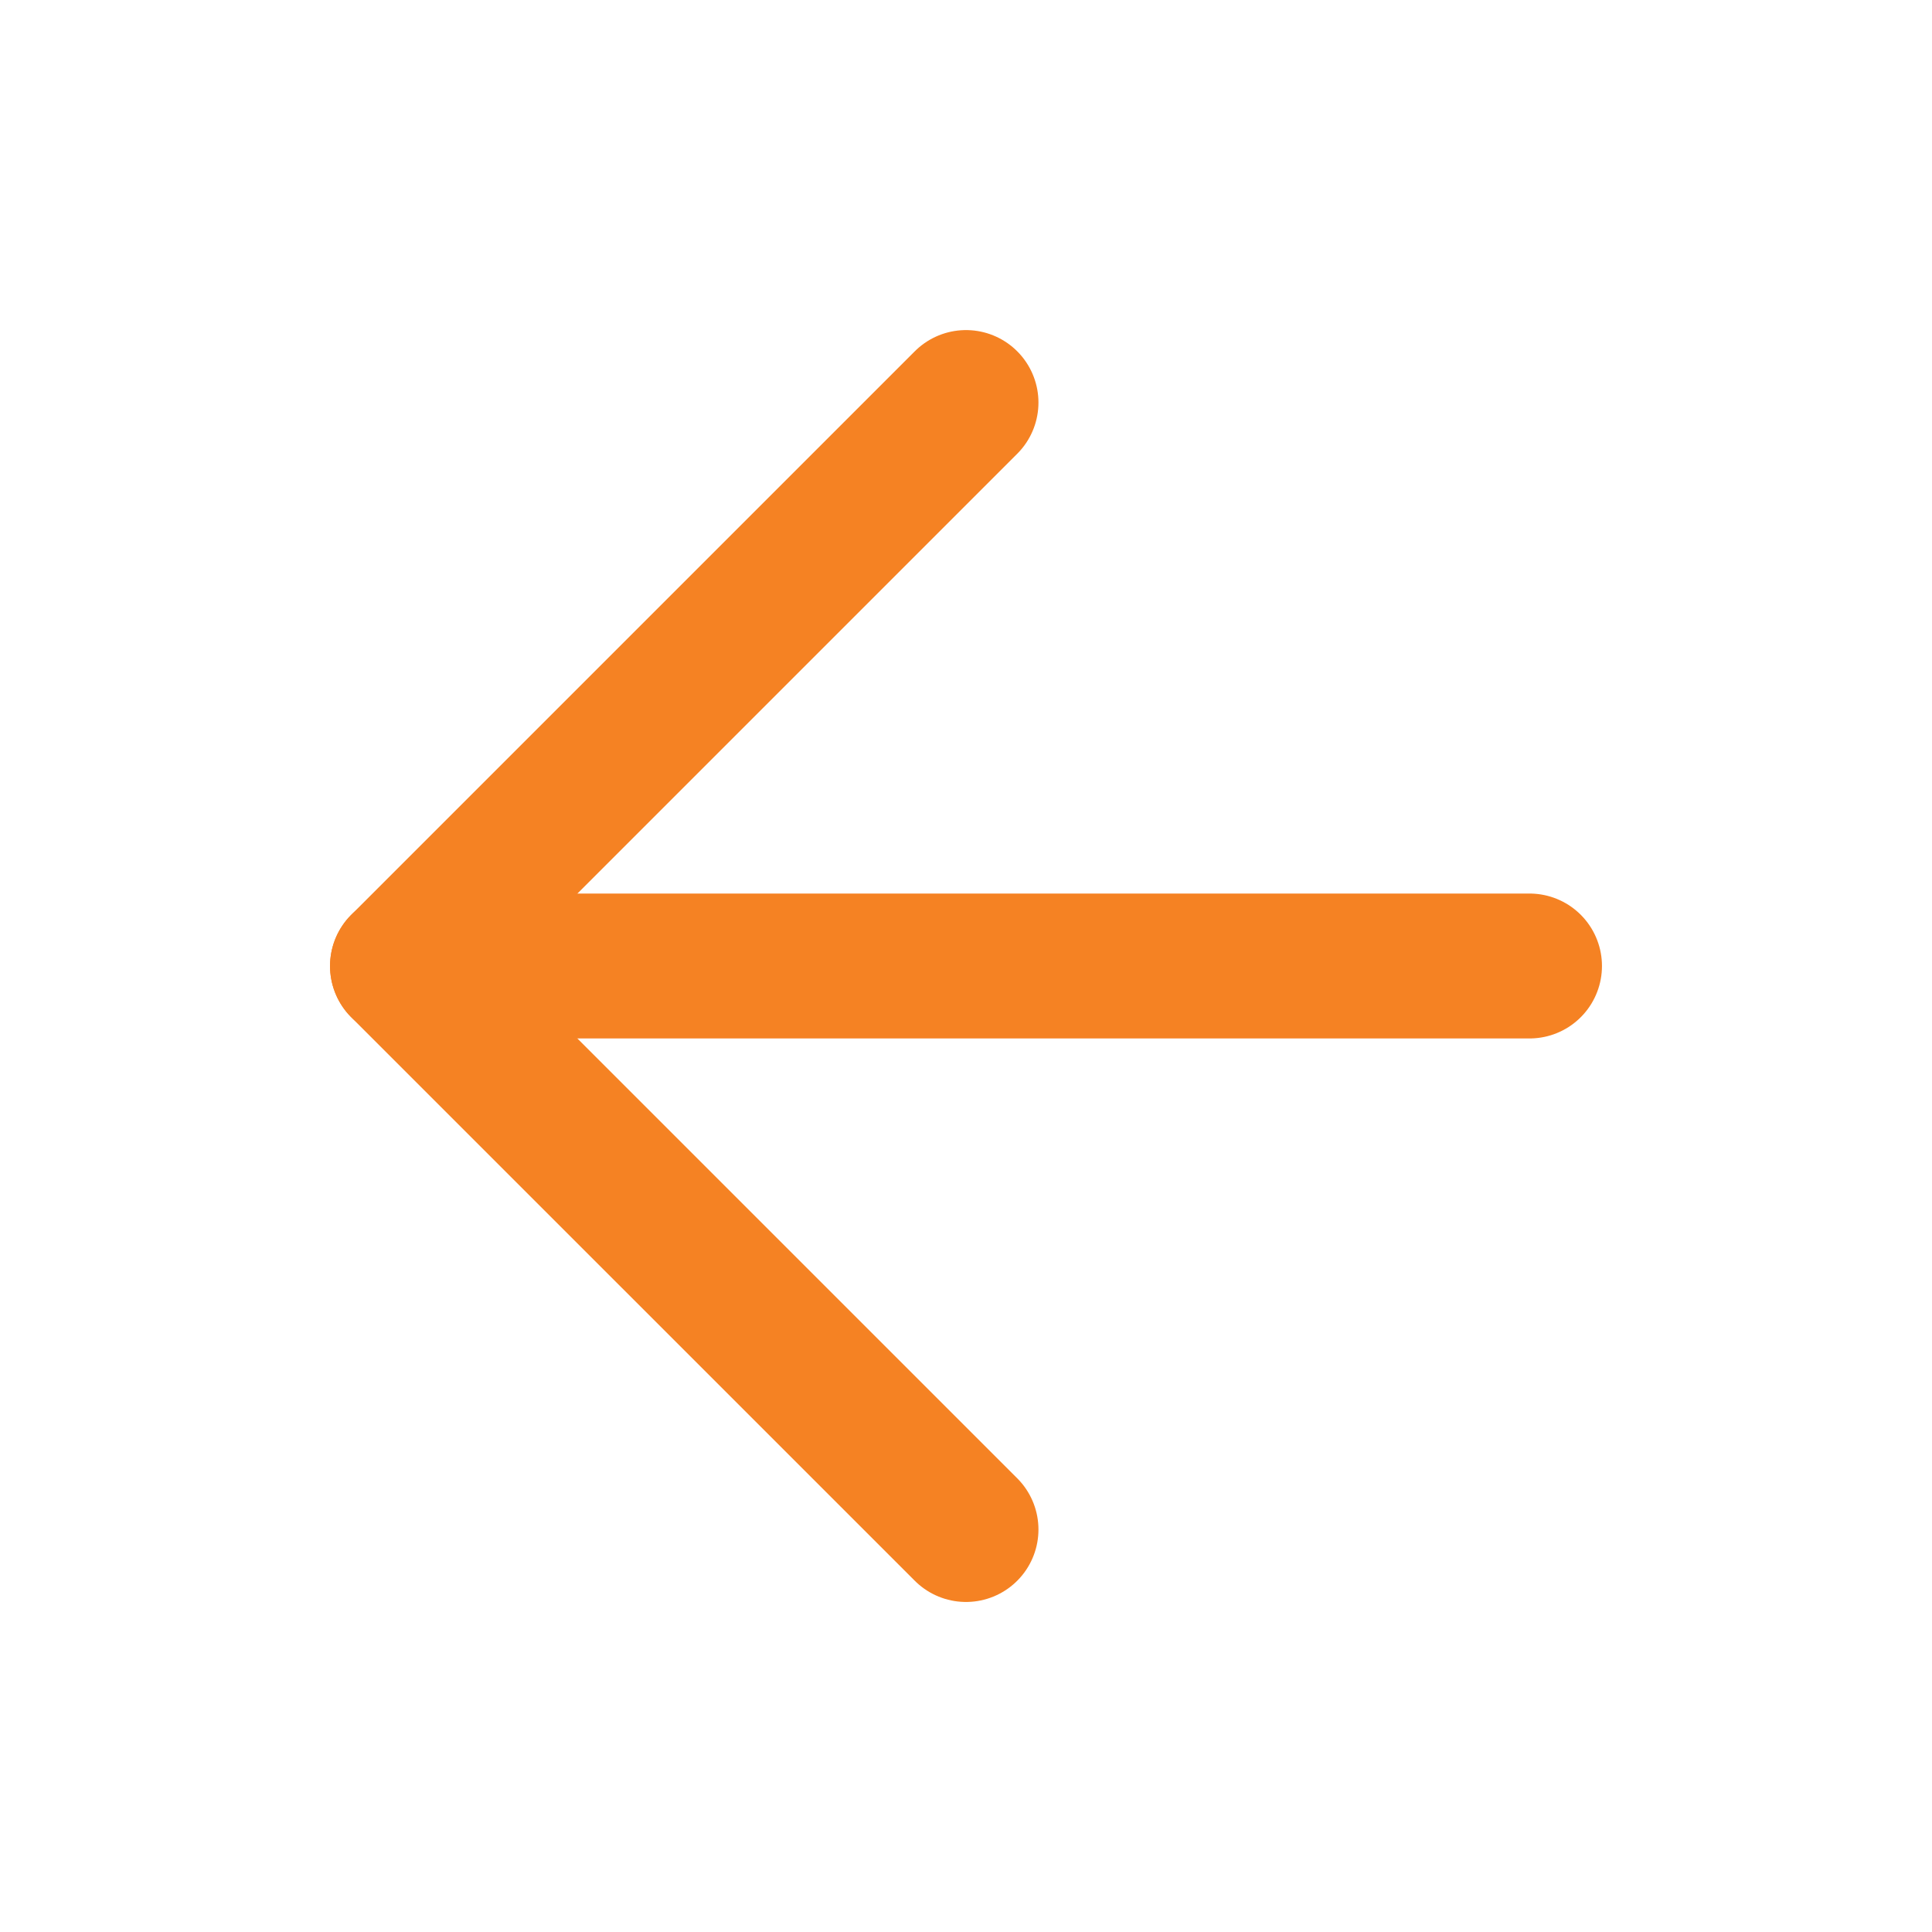 <svg width="40" height="40" viewBox="0 0 40 40" fill="none" xmlns="http://www.w3.org/2000/svg">
<path d="M31.667 20H8.333" stroke="#F58223" stroke-width="3" stroke-linecap="round" stroke-linejoin="round"/>
<path d="M20 31.667L8.333 20.001L20 8.334" stroke="#F58223" stroke-width="3" stroke-linecap="round" stroke-linejoin="round"/>
</svg>
